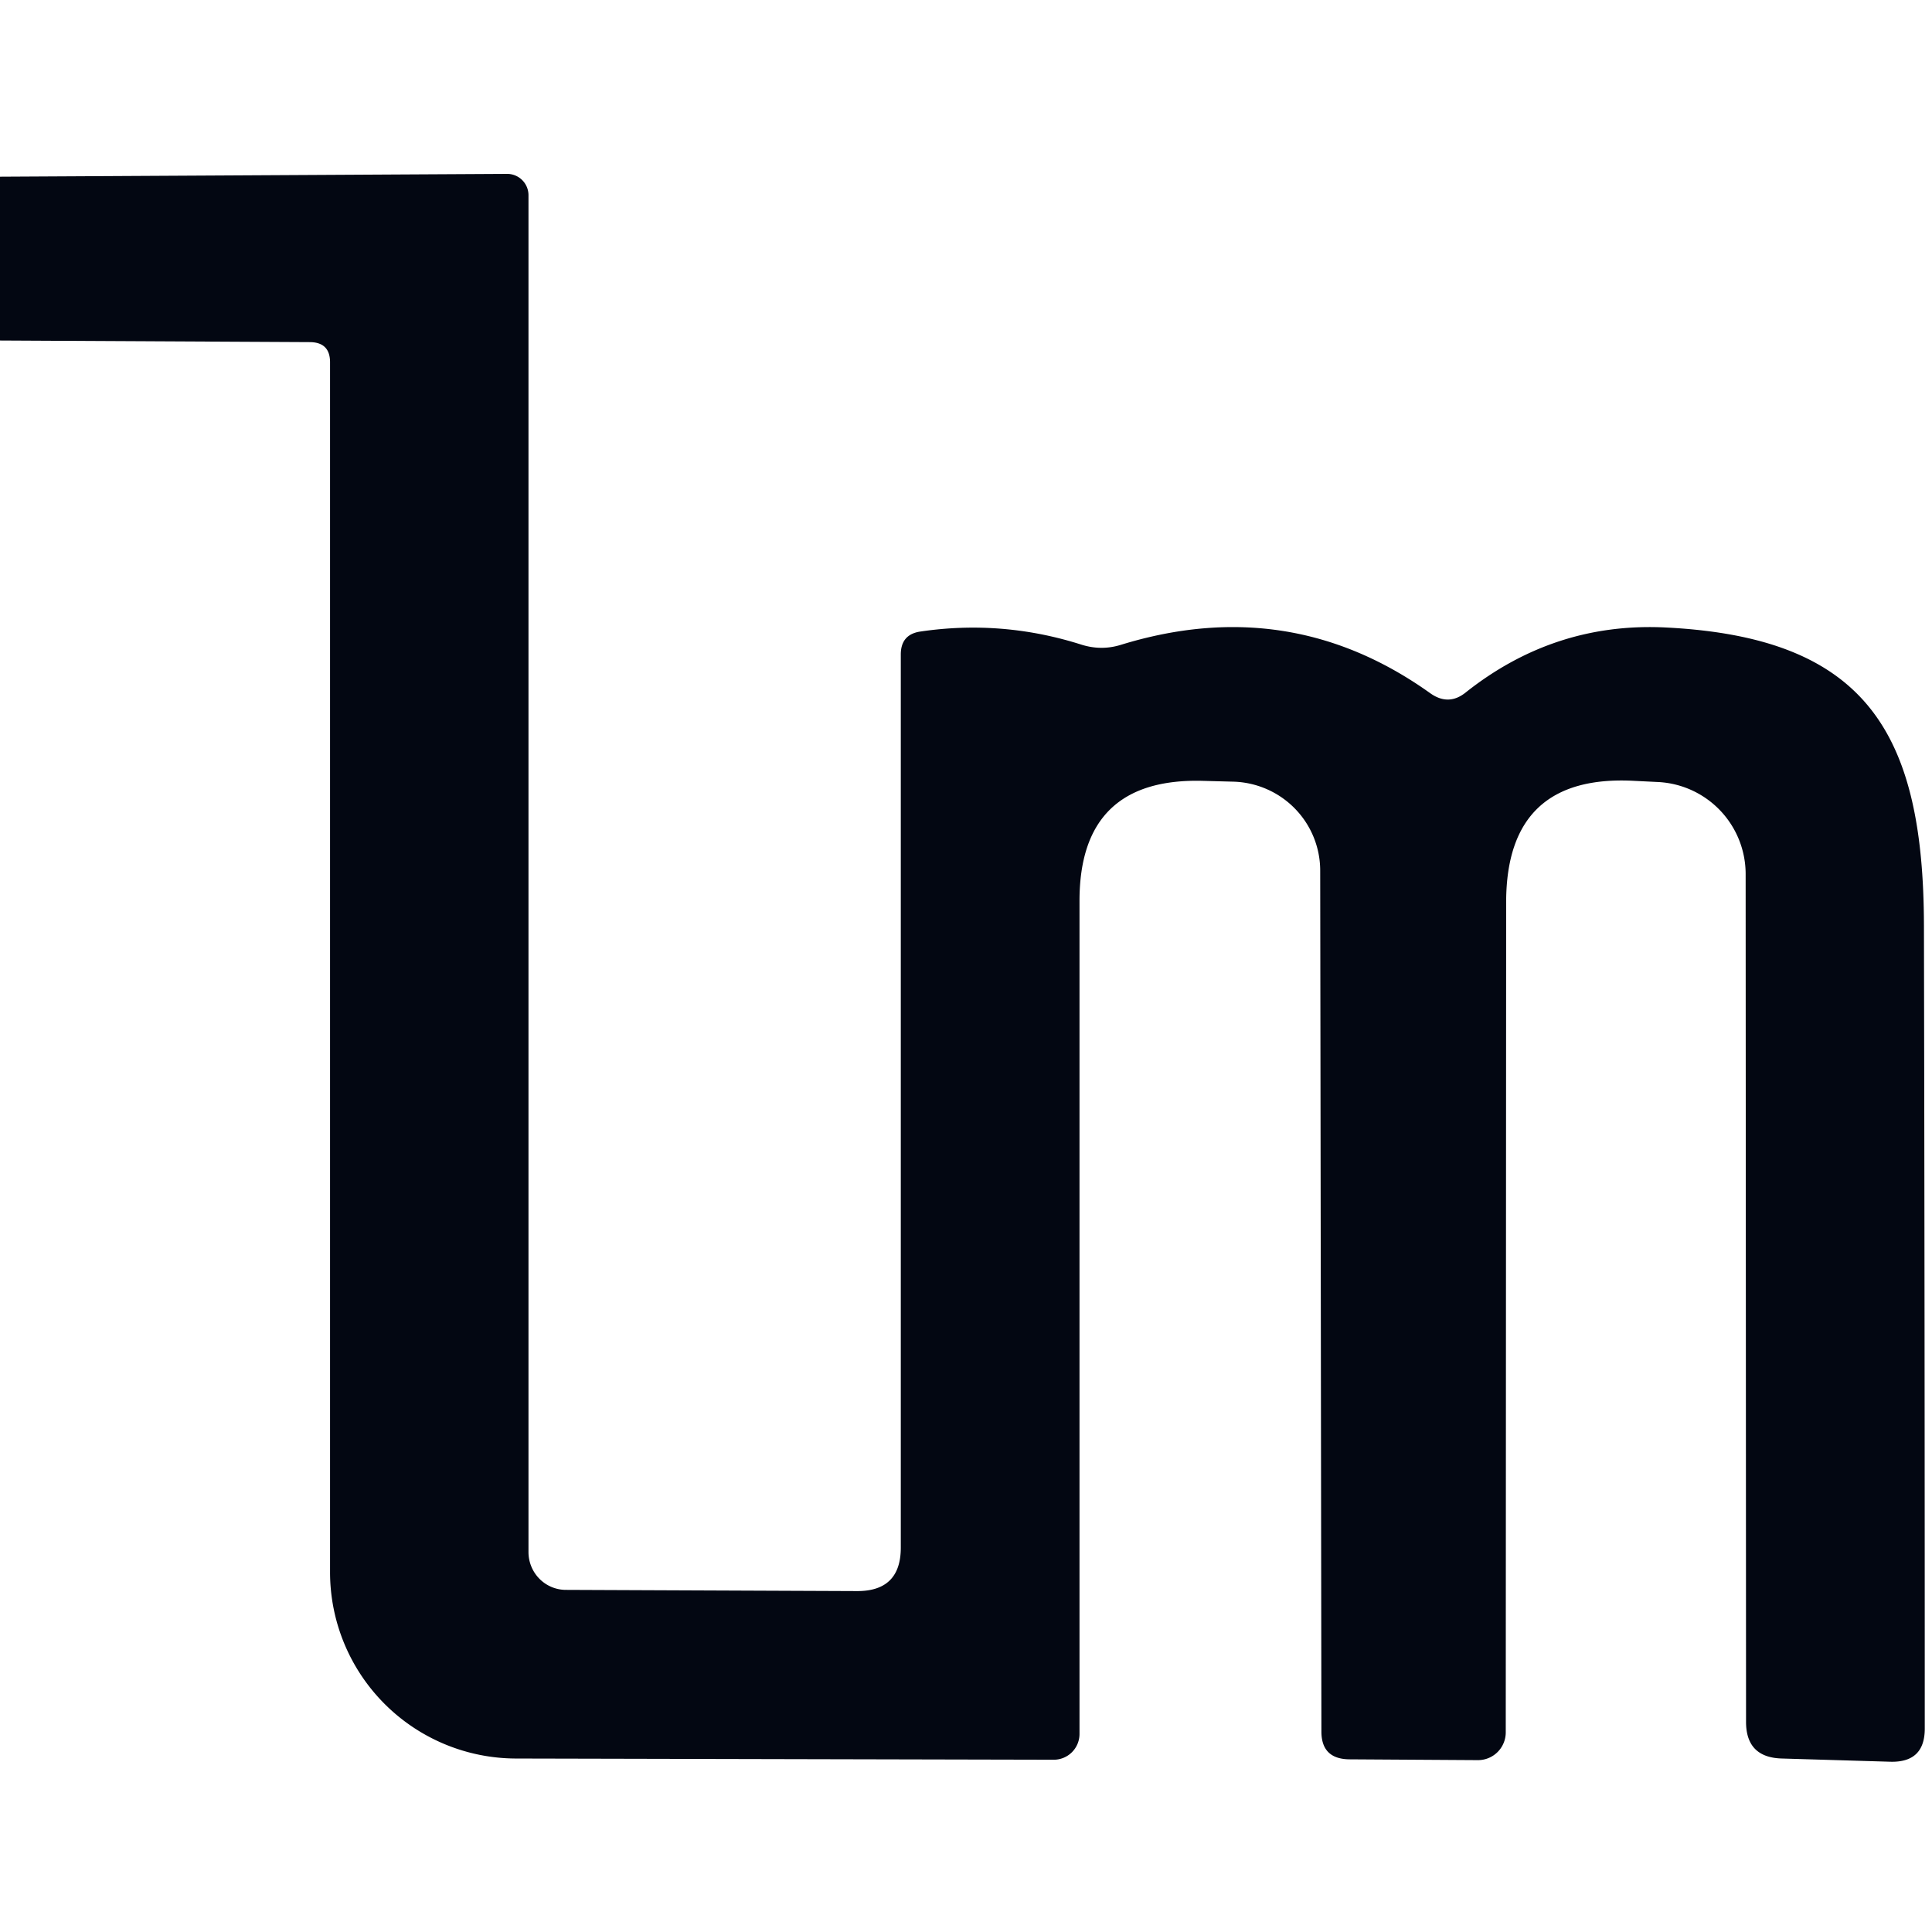 <?xml version="1.0" encoding="UTF-8" standalone="no"?>
<!DOCTYPE svg PUBLIC "-//W3C//DTD SVG 1.1//EN" "http://www.w3.org/Graphics/SVG/1.1/DTD/svg11.dtd">
<svg xmlns="http://www.w3.org/2000/svg" version="1.1" viewBox="0.00 0.00 48.00 48.00">
<path fill="#030712" d="
  M 0.00 8.46
  L 0.00 4.39
  L 12.60 4.32
  A 0.53 0.53 0.0 0 1 13.13 4.85
  L 13.13 38.56
  A 0.94 0.93 -90.0 0 0 14.06 39.50
  L 21.30 39.53
  Q 22.38 39.53 22.38 38.45
  L 22.38 16.26
  Q 22.38 15.76 22.87 15.69
  Q 24.91 15.39 26.88 16.02
  Q 27.37 16.17 27.85 16.02
  Q 32.04 14.73 35.53 17.22
  Q 35.99 17.55 36.42 17.20
  Q 38.63 15.45 41.39 15.59
  C 46.36 15.84 47.79 18.20 47.80 23.00
  Q 47.82 33.01 47.82 42.95
  Q 47.82 43.79 46.97 43.77
  L 44.28 43.69
  Q 43.38 43.67 43.38 42.78
  L 43.37 21.71
  A 2.29 2.29 0.0 0 0 41.21 19.43
  L 40.60 19.40
  Q 37.43 19.23 37.42 22.40
  L 37.41 43.04
  A 0.69 0.69 0.0 0 1 36.71 43.73
  L 33.52 43.71
  Q 32.83 43.70 32.83 43.02
  L 32.80 21.63
  A 2.22 2.21 0.7 0 0 30.63 19.42
  L 29.88 19.40
  Q 26.82 19.32 26.82 22.38
  L 26.82 43.08
  A 0.64 0.64 0.0 0 1 26.17 43.72
  L 12.82 43.69
  A 4.63 4.63 0.0 0 1 8.20 39.07
  L 8.20 9.00
  Q 8.20 8.51 7.71 8.50
  L 0.00 8.46
  Z"
/>
</svg>
